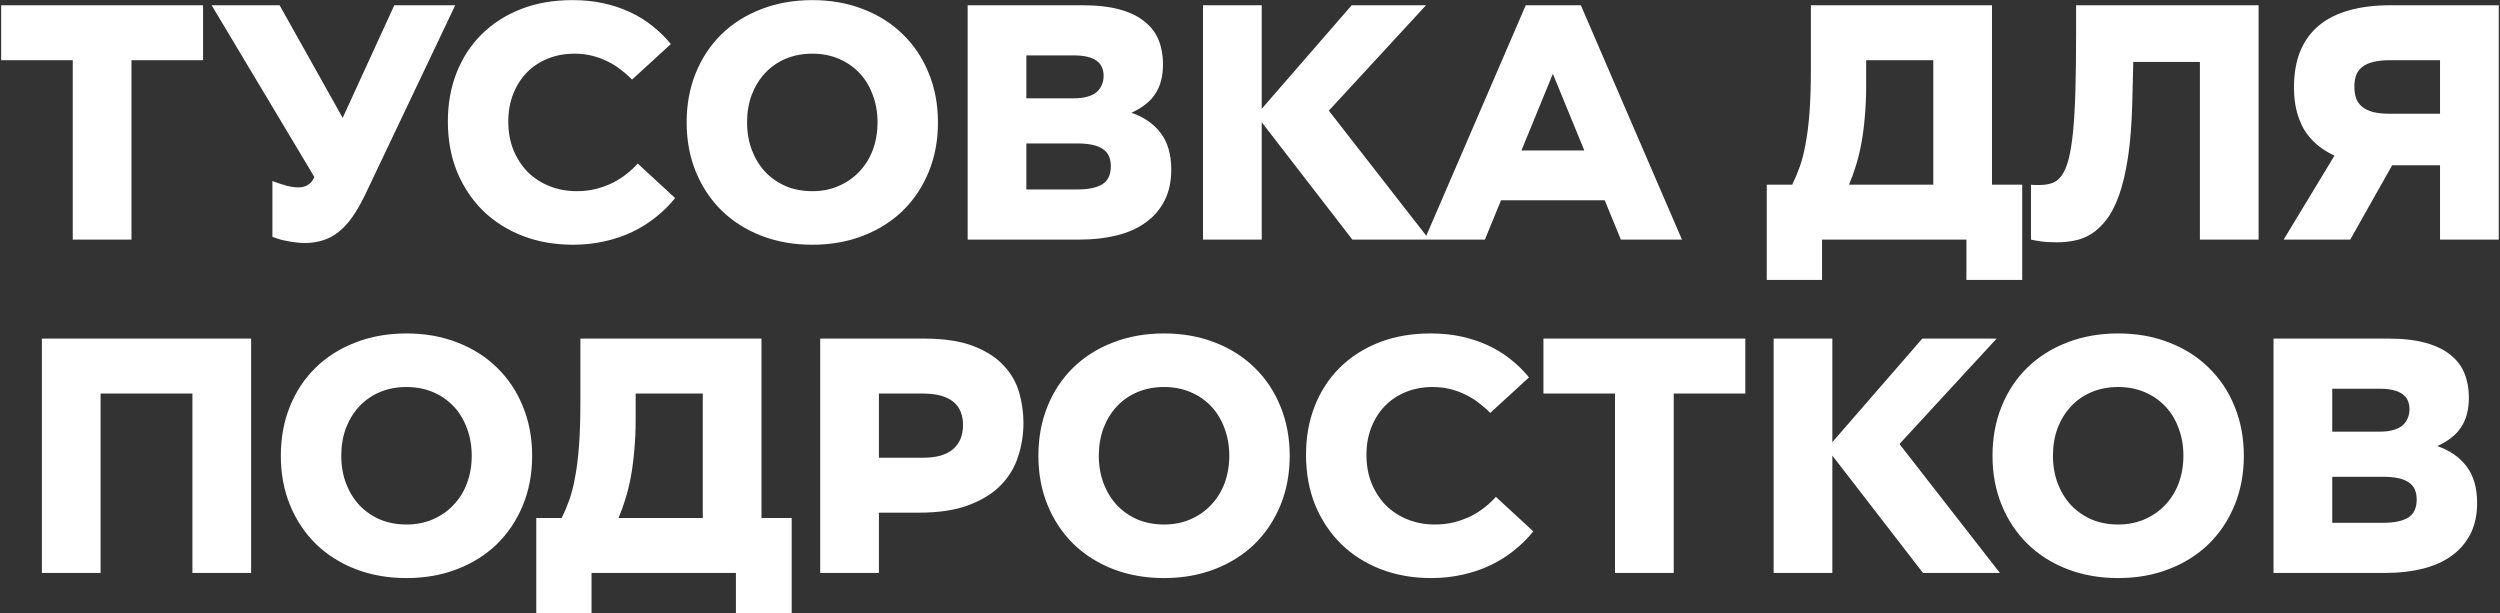 <?xml version="1.0" encoding="UTF-8"?> <svg xmlns="http://www.w3.org/2000/svg" width="1920" height="471" viewBox="0 0 1920 471" fill="none"><rect x="0" y="0" width="1920" height="471" fill="#333333" stroke="none"/><path d="M55.882 184V46.231H0.906V4.044H155.945V46.231H100.97V184H55.882ZM233.865 186.637C231.932 186.637 229.954 186.505 227.933 186.241C225.911 186.065 223.846 185.758 221.737 185.318C219.715 184.967 217.65 184.527 215.54 184C213.431 183.385 211.322 182.682 209.212 181.891V139.044C213.167 140.538 216.771 141.725 220.023 142.604C223.363 143.482 226.395 143.922 229.119 143.922C231.229 143.922 233.118 143.57 234.788 142.867C236.458 142.164 237.908 141.109 239.139 139.703C240.369 138.209 241.38 136.363 242.171 134.166C242.962 131.969 243.489 129.332 243.753 126.256L247.049 125.729L302.816 4.044H349.617L280.404 149.591C277.239 156.183 273.988 161.852 270.648 166.598C267.396 171.256 263.88 175.079 260.101 178.067C256.409 181.056 252.41 183.209 248.104 184.527C243.797 185.934 239.051 186.637 233.865 186.637ZM248.895 148.404L162.542 4.044H214.749L271.307 105.03L248.895 148.404ZM440.194 187.955C426.219 187.955 413.343 185.714 401.566 181.231C389.789 176.661 379.637 170.245 371.112 161.983C362.587 153.634 355.907 143.658 351.073 132.057C346.327 120.367 343.954 107.447 343.954 93.297C343.954 79.85 346.151 67.457 350.546 56.119C355.028 44.693 361.4 34.85 369.662 26.588C378.011 18.238 388.075 11.734 399.852 7.076C411.63 2.418 424.901 0.089 439.667 0.089C448.104 0.089 455.97 0.88 463.265 2.462C470.56 4.044 477.328 6.285 483.568 9.186C489.896 12.086 495.697 15.646 500.97 19.864C506.244 23.995 510.99 28.653 515.209 33.839L485.414 61.129C482.777 58.404 479.877 55.855 476.713 53.482C473.636 51.022 470.253 48.912 466.561 47.154C462.87 45.309 458.915 43.858 454.696 42.804C450.477 41.749 445.951 41.222 441.117 41.222C433.734 41.222 426.922 42.496 420.682 45.045C414.53 47.506 409.213 51.022 404.73 55.592C400.248 60.162 396.732 65.655 394.183 72.071C391.634 78.487 390.36 85.562 390.36 93.297C390.36 101.295 391.678 108.59 394.315 115.182C397.04 121.773 400.731 127.442 405.389 132.188C410.135 136.847 415.716 140.45 422.132 142.999C428.548 145.548 435.492 146.822 442.963 146.822C448.148 146.822 453.07 146.251 457.728 145.108C462.386 143.878 466.693 142.296 470.648 140.362C474.603 138.341 478.163 136.056 481.327 133.507C484.579 130.958 487.391 128.321 489.764 125.597L518.505 152.096C514.198 157.457 509.276 162.335 503.739 166.729C498.29 171.124 492.269 174.903 485.677 178.067C479.086 181.231 471.966 183.648 464.32 185.318C456.761 187.076 448.719 187.955 440.194 187.955ZM623.847 187.955C609.696 187.955 596.688 185.67 584.823 181.1C573.046 176.529 562.895 170.113 554.369 161.852C545.844 153.502 539.208 143.57 534.462 132.057C529.716 120.543 527.343 107.843 527.343 93.956C527.343 80.245 529.672 67.633 534.33 56.119C538.988 44.605 545.536 34.718 553.974 26.456C562.499 18.106 572.694 11.646 584.56 7.076C596.425 2.418 609.521 0.089 623.847 0.089C638.173 0.089 651.225 2.418 663.002 7.076C674.867 11.646 685.019 18.106 693.456 26.456C701.981 34.718 708.573 44.605 713.231 56.119C717.978 67.633 720.351 80.245 720.351 93.956C720.351 107.843 717.978 120.543 713.231 132.057C708.485 143.57 701.85 153.502 693.324 161.852C684.799 170.113 674.604 176.529 662.738 181.1C650.961 185.67 637.997 187.955 623.847 187.955ZM623.847 146.822C631.229 146.822 637.953 145.504 644.018 142.867C650.17 140.23 655.443 136.583 659.838 131.925C664.32 127.267 667.792 121.729 670.253 115.313C672.714 108.81 673.944 101.69 673.944 93.956C673.944 86.31 672.714 79.278 670.253 72.862C667.88 66.358 664.496 60.777 660.102 56.119C655.707 51.461 650.434 47.813 644.281 45.177C638.129 42.54 631.317 41.222 623.847 41.222C616.376 41.222 609.521 42.54 603.28 45.177C597.128 47.813 591.854 51.505 587.46 56.251C583.153 60.909 579.77 66.446 577.309 72.862C574.936 79.278 573.749 86.31 573.749 93.956C573.749 101.69 574.979 108.81 577.44 115.313C579.901 121.729 583.329 127.311 587.724 132.057C592.206 136.715 597.479 140.362 603.544 142.999C609.696 145.548 616.464 146.822 623.847 146.822ZM743.164 184V4.044H831.362C842.7 4.044 852.28 5.143 860.102 7.34C868.012 9.537 874.384 12.657 879.218 16.7C884.14 20.655 887.7 25.401 889.897 30.939C892.094 36.476 893.193 42.584 893.193 49.264C893.193 53.834 892.709 58.009 891.743 61.788C890.776 65.567 889.282 68.995 887.26 72.071C885.239 75.147 882.69 77.872 879.614 80.245C876.625 82.618 873.066 84.728 868.935 86.573C878.603 89.913 886.118 95.143 891.479 102.262C896.84 109.381 899.521 118.697 899.521 130.211C899.521 139.527 897.763 147.569 894.247 154.337C890.732 161.104 885.854 166.686 879.614 171.08C873.461 175.475 866.079 178.727 857.465 180.836C848.94 182.945 839.58 184 829.384 184H743.164ZM788.251 145.504H827.539C835.8 145.504 842.128 144.186 846.523 141.549C850.917 138.824 853.115 134.21 853.115 127.706C853.115 124.718 852.631 122.125 851.664 119.928C850.698 117.73 849.16 115.929 847.05 114.522C844.941 113.028 842.26 111.93 839.008 111.227C835.756 110.523 831.845 110.172 827.275 110.172H788.251V145.504ZM788.251 75.499H824.902C828.769 75.499 832.109 75.103 834.921 74.312C837.822 73.522 840.195 72.379 842.04 70.885C843.886 69.303 845.248 67.457 846.127 65.348C847.094 63.238 847.578 60.865 847.578 58.228C847.578 55.768 847.138 53.57 846.259 51.637C845.468 49.703 844.15 48.077 842.304 46.759C840.458 45.352 838.041 44.298 835.053 43.595C832.153 42.892 828.549 42.54 824.243 42.54H788.251V75.499ZM1038.61 184L964.785 88.419L1038.09 4.044H1095.17L1020.55 84.991L1097.68 184H1038.61ZM923.916 184V4.044H969.004V184H923.916ZM1094.12 184L1171.77 4.044H1214.09L1291.74 184H1244.81L1184.96 38.058H1200.25L1140.4 184H1094.12ZM1150.68 153.81L1166.24 115.577H1218.57L1234.26 153.81H1150.68ZM1484.76 184V46.231H1433.21V65.743C1433.21 74.444 1432.86 82.486 1432.16 89.869C1431.54 97.164 1430.67 103.932 1429.52 110.172C1428.38 116.324 1426.97 122.037 1425.3 127.311C1423.72 132.496 1421.96 137.33 1420.03 141.812H1510.6V184H1399.33V214.981H1356.88V141.812H1376.39C1378.5 137.594 1380.44 133.023 1382.19 128.102C1383.95 123.18 1385.45 117.335 1386.68 110.567C1387.99 103.712 1389 95.626 1389.71 86.31C1390.41 76.993 1390.76 65.787 1390.76 52.691V4.044H1529.85V184H1484.76ZM1510.21 214.981V184H1518.38L1509.28 141.812H1553.05V214.981H1510.21ZM1579.82 186.109C1574.55 186.109 1570.28 185.846 1567.03 185.318C1563.87 184.879 1561.45 184.439 1559.78 184V141.812C1560.92 141.988 1562.07 142.076 1563.21 142.076C1564.35 142.076 1565.41 142.076 1566.37 142.076C1569.98 142.076 1573.19 141.593 1576 140.626C1578.81 139.659 1581.27 137.726 1583.38 134.825C1585.49 131.837 1587.25 127.706 1588.65 122.433C1590.06 117.071 1591.2 110.04 1592.08 101.339C1592.96 92.55 1593.58 81.871 1593.93 69.303C1594.28 56.734 1594.45 41.749 1594.45 24.347V4.044H1734.6V184H1689.51V47.55H1638.36L1637.56 79.85C1637.13 95.758 1636.03 109.469 1634.27 120.982C1632.51 132.408 1630.23 142.076 1627.41 149.986C1624.6 157.809 1621.35 164.093 1617.66 168.839C1613.97 173.585 1610.06 177.232 1605.92 179.781C1601.79 182.33 1597.49 184 1593 184.791C1588.61 185.67 1584.22 186.109 1579.82 186.109ZM1753.85 184L1792.87 119.532C1787.78 117.159 1783.25 114.303 1779.29 110.963C1775.43 107.623 1772.17 103.8 1769.54 99.493C1766.99 95.099 1765.06 90.221 1763.74 84.859C1762.42 79.498 1761.76 73.653 1761.76 67.325C1761.76 56.69 1763.34 47.418 1766.51 39.508C1769.76 31.598 1774.5 25.006 1780.74 19.732C1787.07 14.459 1794.81 10.548 1803.95 7.999C1813.18 5.362 1823.72 4.044 1835.59 4.044H1919.04V184H1873.95V126.915H1837.17L1805 184H1753.85ZM1835.59 87.364H1873.95V46.231H1835.59C1830.49 46.231 1826.18 46.671 1822.67 47.55C1819.15 48.429 1816.3 49.747 1814.1 51.505C1811.99 53.175 1810.45 55.284 1809.48 57.833C1808.61 60.382 1808.17 63.282 1808.17 66.534C1808.17 69.874 1808.61 72.862 1809.48 75.499C1810.45 78.048 1811.99 80.201 1814.1 81.959C1816.21 83.717 1819.02 85.079 1822.54 86.046C1826.05 86.925 1830.4 87.364 1835.59 87.364ZM32.156 440V260.044H192.864V440H147.777V302.231H77.244V440H32.156ZM312.181 443.955C298.031 443.955 285.023 441.67 273.158 437.1C261.38 432.529 251.229 426.113 242.704 417.852C234.178 409.502 227.543 399.57 222.796 388.057C218.05 376.543 215.677 363.843 215.677 349.956C215.677 336.245 218.006 323.633 222.665 312.119C227.323 300.605 233.871 290.718 242.308 282.456C250.834 274.106 261.029 267.646 272.894 263.076C284.759 258.418 297.855 256.089 312.181 256.089C326.507 256.089 339.559 258.418 351.337 263.076C363.202 267.646 373.353 274.106 381.791 282.456C390.316 290.718 396.908 300.605 401.566 312.119C406.312 323.633 408.685 336.245 408.685 349.956C408.685 363.843 406.312 376.543 401.566 388.057C396.82 399.57 390.184 409.502 381.659 417.852C373.133 426.113 362.938 432.529 351.073 437.1C339.296 441.67 326.332 443.955 312.181 443.955ZM312.181 402.822C319.564 402.822 326.288 401.504 332.352 398.867C338.504 396.23 343.778 392.583 348.172 387.925C352.655 383.267 356.127 377.729 358.587 371.313C361.048 364.81 362.279 357.69 362.279 349.956C362.279 342.31 361.048 335.278 358.587 328.862C356.214 322.358 352.831 316.777 348.436 312.119C344.042 307.461 338.768 303.813 332.616 301.177C326.463 298.54 319.652 297.222 312.181 297.222C304.711 297.222 297.855 298.54 291.615 301.177C285.462 303.813 280.189 307.505 275.795 312.251C271.488 316.909 268.104 322.446 265.643 328.862C263.27 335.278 262.084 342.31 262.084 349.956C262.084 357.69 263.314 364.81 265.775 371.313C268.236 377.729 271.664 383.311 276.058 388.057C280.541 392.715 285.814 396.362 291.879 398.999C298.031 401.548 304.798 402.822 312.181 402.822ZM539.735 440V302.231H488.188V321.743C488.188 330.444 487.836 338.486 487.133 345.869C486.518 353.164 485.639 359.932 484.496 366.172C483.354 372.324 481.947 378.037 480.277 383.311C478.695 388.496 476.938 393.33 475.004 397.812H565.575V440H454.306V470.981H411.854V397.812H431.366C433.476 393.594 435.409 389.023 437.167 384.102C438.925 379.18 440.419 373.335 441.649 366.567C442.968 359.712 443.979 351.626 444.682 342.31C445.385 332.993 445.736 321.787 445.736 308.691V260.044H584.823V440H539.735ZM565.18 470.981V440H573.354L564.257 397.812H608.026V470.981H565.18ZM629.916 440V260.044H709.677C724.97 260.044 737.538 261.934 747.382 265.713C757.226 269.492 765.004 274.458 770.717 280.61C776.518 286.763 780.517 293.706 782.714 301.44C784.911 309.175 786.01 316.953 786.01 324.775C786.01 333.652 784.648 342.266 781.923 350.615C779.286 358.877 774.848 366.216 768.608 372.632C762.455 378.96 754.238 384.058 743.954 387.925C733.759 391.792 721.059 393.726 705.854 393.726H675.004V440H629.916ZM675.004 351.538H708.886C713.896 351.538 718.334 351.011 722.202 349.956C726.069 348.813 729.277 347.188 731.826 345.078C734.374 342.881 736.308 340.244 737.626 337.168C738.945 334.004 739.604 330.4 739.604 326.357C739.604 322.754 739.033 319.458 737.89 316.47C736.747 313.481 734.946 310.933 732.485 308.823C730.024 306.714 726.816 305.088 722.861 303.945C718.906 302.803 714.16 302.231 708.622 302.231H675.004V351.538ZM893.989 443.955C879.839 443.955 866.831 441.67 854.966 437.1C843.188 432.529 833.037 426.113 824.512 417.852C815.986 409.502 809.35 399.57 804.604 388.057C799.858 376.543 797.485 363.843 797.485 349.956C797.485 336.245 799.814 323.633 804.472 312.119C809.131 300.605 815.679 290.718 824.116 282.456C832.641 274.106 842.837 267.646 854.702 263.076C866.567 258.418 879.663 256.089 893.989 256.089C908.315 256.089 921.367 258.418 933.144 263.076C945.01 267.646 955.161 274.106 963.598 282.456C972.124 290.718 978.716 300.605 983.374 312.119C988.12 323.633 990.493 336.245 990.493 349.956C990.493 363.843 988.12 376.543 983.374 388.057C978.628 399.57 971.992 409.502 963.467 417.852C954.941 426.113 944.746 432.529 932.881 437.1C921.103 441.67 908.139 443.955 893.989 443.955ZM893.989 402.822C901.372 402.822 908.096 401.504 914.16 398.867C920.312 396.23 925.586 392.583 929.98 387.925C934.463 383.267 937.934 377.729 940.395 371.313C942.856 364.81 944.087 357.69 944.087 349.956C944.087 342.31 942.856 335.278 940.395 328.862C938.022 322.358 934.638 316.777 930.244 312.119C925.849 307.461 920.576 303.813 914.424 301.177C908.271 298.54 901.46 297.222 893.989 297.222C886.518 297.222 879.663 298.54 873.423 301.177C867.27 303.813 861.997 307.505 857.602 312.251C853.296 316.909 849.912 322.446 847.451 328.862C845.078 335.278 843.891 342.31 843.891 349.956C843.891 357.69 845.122 364.81 847.583 371.313C850.044 377.729 853.471 383.311 857.866 388.057C862.348 392.715 867.622 396.362 873.686 398.999C879.839 401.548 886.606 402.822 893.989 402.822ZM1099.26 443.955C1085.29 443.955 1072.41 441.714 1060.64 437.231C1048.86 432.661 1038.71 426.245 1030.18 417.983C1021.66 409.634 1014.98 399.658 1010.14 388.057C1005.4 376.367 1003.02 363.447 1003.02 349.297C1003.02 335.85 1005.22 323.457 1009.61 312.119C1014.1 300.693 1020.47 290.85 1028.73 282.588C1037.08 274.238 1047.14 267.734 1058.92 263.076C1070.7 258.418 1083.97 256.089 1098.74 256.089C1107.17 256.089 1115.04 256.88 1122.33 258.462C1129.63 260.044 1136.4 262.285 1142.64 265.186C1148.97 268.086 1154.77 271.646 1160.04 275.864C1165.31 279.995 1170.06 284.653 1174.28 289.839L1144.48 317.129C1141.85 314.404 1138.95 311.855 1135.78 309.482C1132.71 307.021 1129.32 304.912 1125.63 303.154C1121.94 301.309 1117.98 299.858 1113.76 298.804C1109.55 297.749 1105.02 297.222 1100.19 297.222C1092.8 297.222 1085.99 298.496 1079.75 301.045C1073.6 303.506 1068.28 307.021 1063.8 311.592C1059.32 316.162 1055.8 321.655 1053.25 328.071C1050.7 334.487 1049.43 341.562 1049.43 349.297C1049.43 357.295 1050.75 364.59 1053.38 371.182C1056.11 377.773 1059.8 383.442 1064.46 388.188C1069.2 392.847 1074.79 396.45 1081.2 398.999C1087.62 401.548 1094.56 402.822 1102.03 402.822C1107.22 402.822 1112.14 402.251 1116.8 401.108C1121.46 399.878 1125.76 398.296 1129.72 396.362C1133.67 394.341 1137.23 392.056 1140.4 389.507C1143.65 386.958 1146.46 384.321 1148.83 381.597L1177.57 408.096C1173.27 413.457 1168.34 418.335 1162.81 422.729C1157.36 427.124 1151.34 430.903 1144.75 434.067C1138.15 437.231 1131.04 439.648 1123.39 441.318C1115.83 443.076 1107.79 443.955 1099.26 443.955ZM1240.33 440V302.231H1185.36V260.044H1340.4V302.231H1285.42V440H1240.33ZM1476.85 440L1403.02 344.419L1476.32 260.044H1533.41L1458.79 340.991L1535.91 440H1476.85ZM1362.15 440V260.044H1407.24V440H1362.15ZM1626.75 443.955C1612.6 443.955 1599.6 441.67 1587.73 437.1C1575.95 432.529 1565.8 426.113 1557.28 417.852C1548.75 409.502 1542.12 399.57 1537.37 388.057C1532.62 376.543 1530.25 363.843 1530.25 349.956C1530.25 336.245 1532.58 323.633 1537.24 312.119C1541.9 300.605 1548.44 290.718 1556.88 282.456C1565.41 274.106 1575.6 267.646 1587.47 263.076C1599.33 258.418 1612.43 256.089 1626.75 256.089C1641.08 256.089 1654.13 258.418 1665.91 263.076C1677.77 267.646 1687.93 274.106 1696.36 282.456C1704.89 290.718 1711.48 300.605 1716.14 312.119C1720.89 323.633 1723.26 336.245 1723.26 349.956C1723.26 363.843 1720.89 376.543 1716.14 388.057C1711.39 399.57 1704.76 409.502 1696.23 417.852C1687.71 426.113 1677.51 432.529 1665.65 437.1C1653.87 441.67 1640.9 443.955 1626.75 443.955ZM1626.75 402.822C1634.14 402.822 1640.86 401.504 1646.93 398.867C1653.08 396.23 1658.35 392.583 1662.75 387.925C1667.23 383.267 1670.7 377.729 1673.16 371.313C1675.62 364.81 1676.85 357.69 1676.85 349.956C1676.85 342.31 1675.62 335.278 1673.16 328.862C1670.79 322.358 1667.4 316.777 1663.01 312.119C1658.61 307.461 1653.34 303.813 1647.19 301.177C1641.04 298.54 1634.23 297.222 1626.75 297.222C1619.28 297.222 1612.43 298.54 1606.19 301.177C1600.04 303.813 1594.76 307.505 1590.37 312.251C1586.06 316.909 1582.68 322.446 1580.22 328.862C1577.84 335.278 1576.66 342.31 1576.66 349.956C1576.66 357.69 1577.89 364.81 1580.35 371.313C1582.81 377.729 1586.24 383.311 1590.63 388.057C1595.11 392.715 1600.39 396.362 1606.45 398.999C1612.6 401.548 1619.37 402.822 1626.75 402.822ZM1746.07 440V260.044H1834.27C1845.61 260.044 1855.19 261.143 1863.01 263.34C1870.92 265.537 1877.29 268.657 1882.13 272.7C1887.05 276.655 1890.61 281.401 1892.8 286.938C1895 292.476 1896.1 298.584 1896.1 305.264C1896.1 309.834 1895.62 314.009 1894.65 317.788C1893.68 321.567 1892.19 324.995 1890.17 328.071C1888.15 331.147 1885.6 333.872 1882.52 336.245C1879.53 338.618 1875.97 340.728 1871.84 342.573C1881.51 345.913 1889.03 351.143 1894.39 358.262C1899.75 365.381 1902.43 374.697 1902.43 386.211C1902.43 395.527 1900.67 403.569 1897.16 410.337C1893.64 417.104 1888.76 422.686 1882.52 427.08C1876.37 431.475 1868.99 434.727 1860.37 436.836C1851.85 438.945 1842.49 440 1832.29 440H1746.07ZM1791.16 401.504H1830.45C1838.71 401.504 1845.04 400.186 1849.43 397.549C1853.82 394.824 1856.02 390.21 1856.02 383.706C1856.02 380.718 1855.54 378.125 1854.57 375.928C1853.61 373.73 1852.07 371.929 1849.96 370.522C1847.85 369.028 1845.17 367.93 1841.92 367.227C1838.66 366.523 1834.75 366.172 1830.18 366.172H1791.16V401.504ZM1791.16 331.499H1827.81C1831.68 331.499 1835.02 331.104 1837.83 330.312C1840.73 329.521 1843.1 328.379 1844.95 326.885C1846.79 325.303 1848.16 323.457 1849.03 321.348C1850 319.238 1850.49 316.865 1850.49 314.229C1850.49 311.768 1850.05 309.57 1849.17 307.637C1848.38 305.703 1847.06 304.077 1845.21 302.759C1843.37 301.353 1840.95 300.298 1837.96 299.595C1835.06 298.892 1831.46 298.54 1827.15 298.54H1791.16V331.499Z" fill="white"></path></svg> 